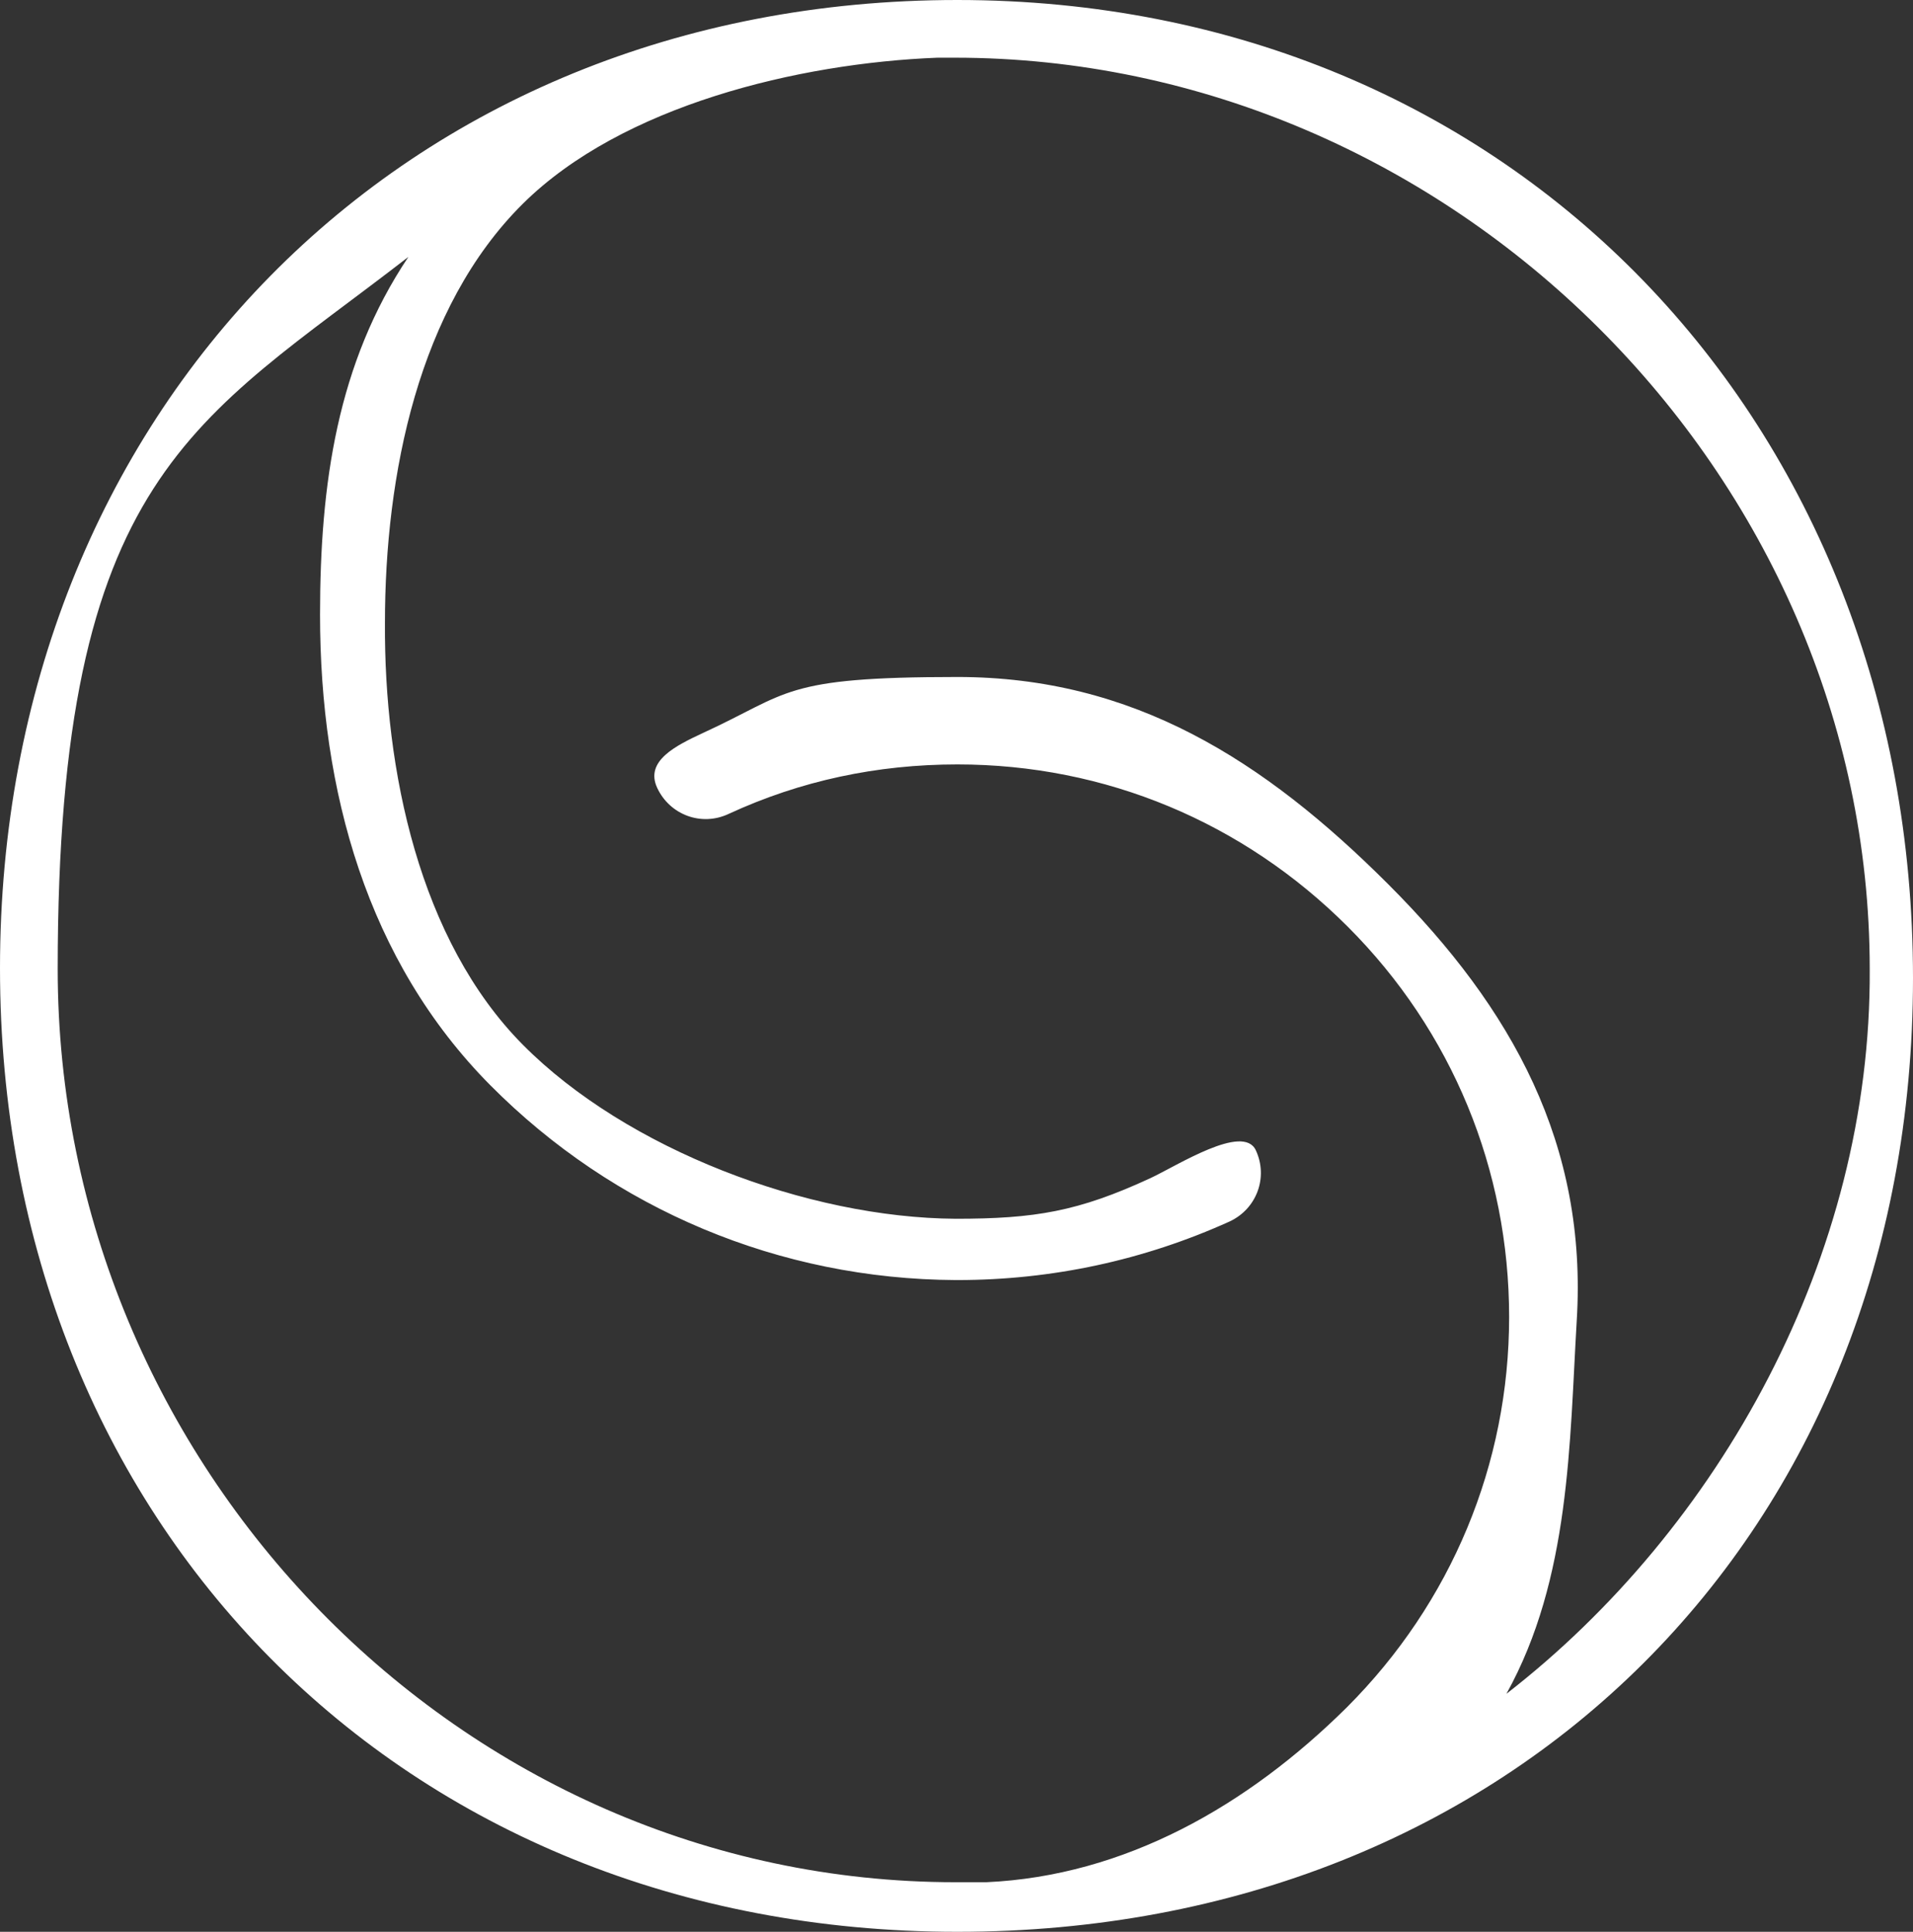 <?xml version="1.0" encoding="UTF-8"?>
<svg id="Ebene_1" data-name="Ebene 1" xmlns="http://www.w3.org/2000/svg" version="1.1" viewBox="0 0 212.2 214.3">
  <rect x="0" y="0" width="212.2" height="214.3" fill="#333333" stroke="none"/>
  <defs>
    <style>
      .cls-1 {
        fill: #fff;
        stroke-width: 0px;
      }
    </style>
  </defs>
  <path class="cls-1" d="M106.2,0C44.6,0,0,45.8,0,107.4s44.6,106.9,106.2,106.9,106-44.2,106-105.8S167.8,0,106.2,0ZM167.1,187.9c7.1-12.8,7-27.9,7.8-41.4,1.2-19.5-7.1-34.6-20.9-48.4-13.8-13.8-28.3-23-47.8-23s-18.6,1.8-28.2,6.2c-3,1.4-6.5,3.1-5.1,6.1s4.9,4.3,7.9,2.9c8-3.7,16.5-5.5,25.4-5.5h0c16.4,0,31.7,6.4,43.3,18s17.9,27,17.9,43.3-6.4,31.7-18,43.3c-11,10.9-24.6,18.7-40,19.4h-3.4c-55,0-99.6-46.3-99.6-101.3S21.7,46.8,45.3,28.5c-7.9,11.8-9.8,25.2-9.8,39.7,0,19.5,5.2,38.4,18.9,52.2,13.7,13.8,32.1,21.5,51.6,21.6h.2c10.5,0,20.7-2.2,30.2-6.5,3-1.4,4.3-4.9,2.9-7.9-1.4-3-8.7,1.7-11.7,3.1-8,3.7-12.8,4.5-21.6,4.5-16.4-.1-36.5-7.7-48-19.3-11.5-11.6-15.4-30.5-15.3-46.8,0-16.4,3.7-35,15.3-46.5,11-10.9,30.6-15.6,46-16.2h1.9c55,0,101.5,46.1,101.5,101.1.2,31.9-16.7,62.1-40.3,80.4Z"/>
</svg>